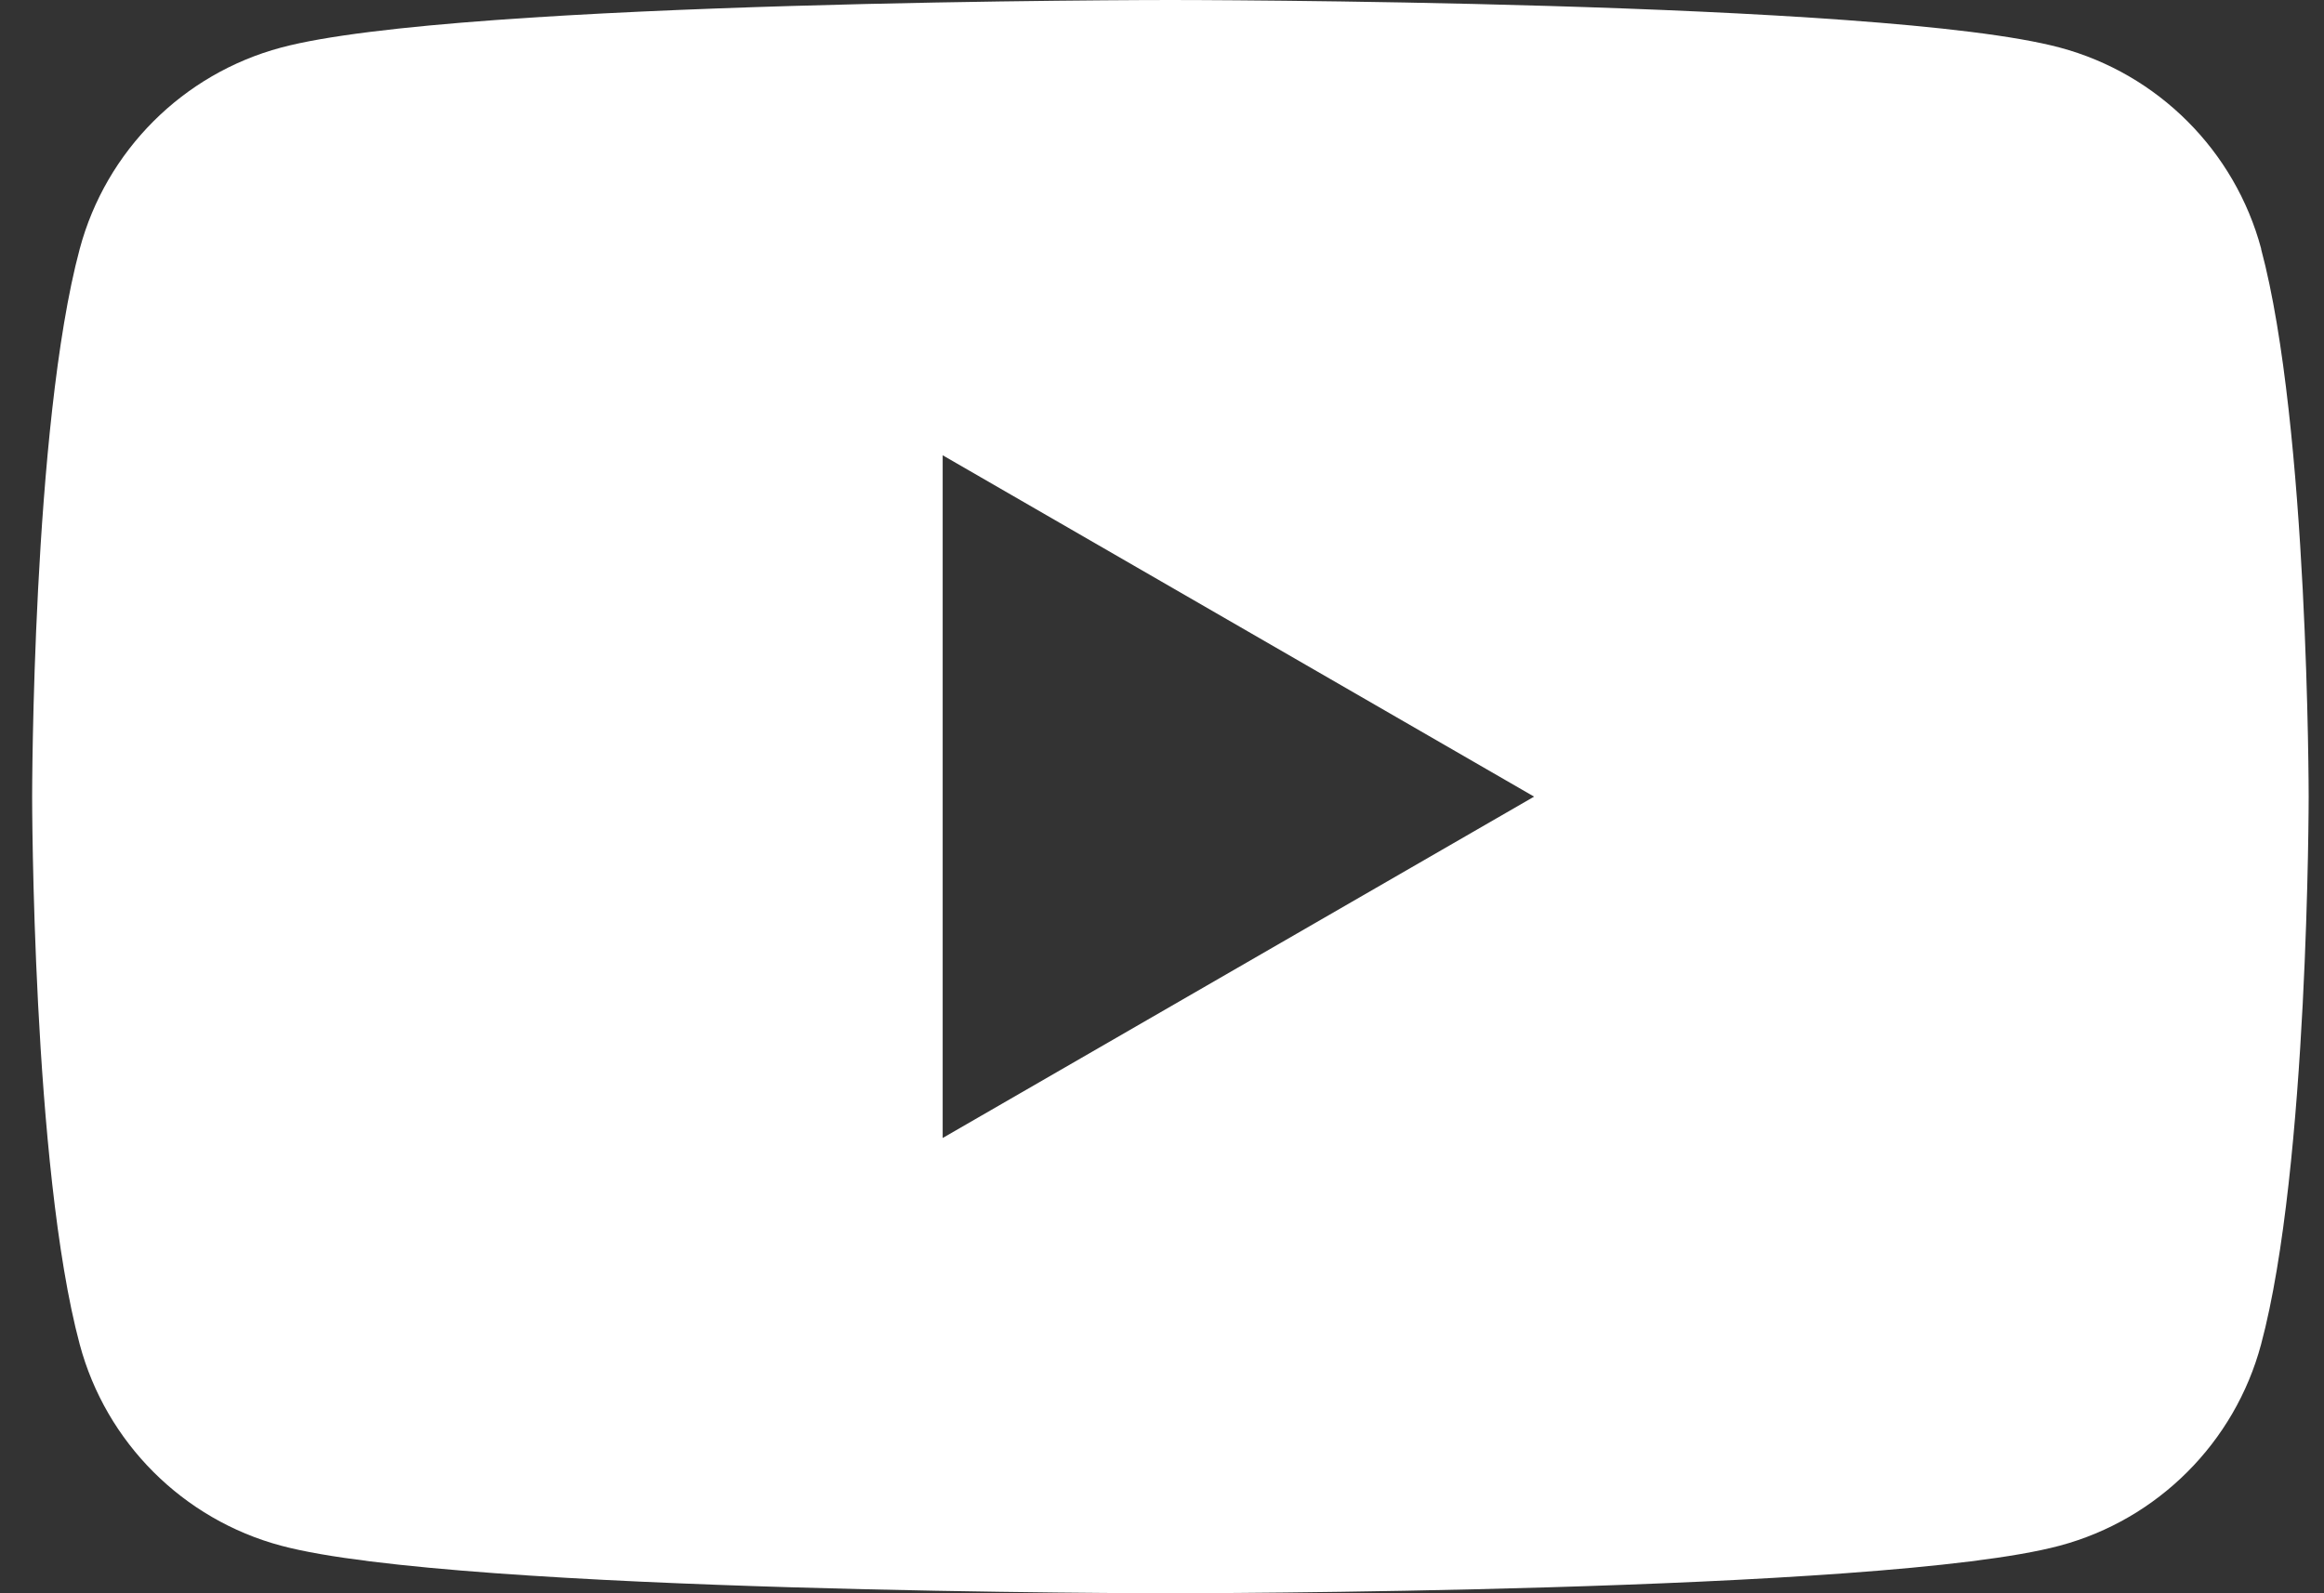 <svg width="35" height="24" viewBox="0 0 35 24" fill="none" xmlns="http://www.w3.org/2000/svg">
<rect x="0" y="0" width="35" height="24" fill="#333333" stroke="none"/>
<path d="M34.054 3.748C33.659 2.272 32.499 1.112 31.023 0.717C28.348 0 17.626 0 17.626 0C17.626 0 6.905 0 4.232 0.717C2.756 1.112 1.596 2.272 1.201 3.748C0.484 6.421 0.484 12 0.484 12C0.484 12 0.484 17.579 1.201 20.252C1.596 21.728 2.756 22.888 4.232 23.283C6.905 24 17.626 24 17.626 24C17.626 24 28.348 24 31.021 23.283C32.497 22.888 33.657 21.728 34.052 20.252C34.769 17.579 34.769 12 34.769 12C34.769 12 34.769 6.421 34.052 3.748H34.054ZM14.197 17.142V6.858L23.104 12L14.197 17.142Z" fill="white"/>
</svg>
